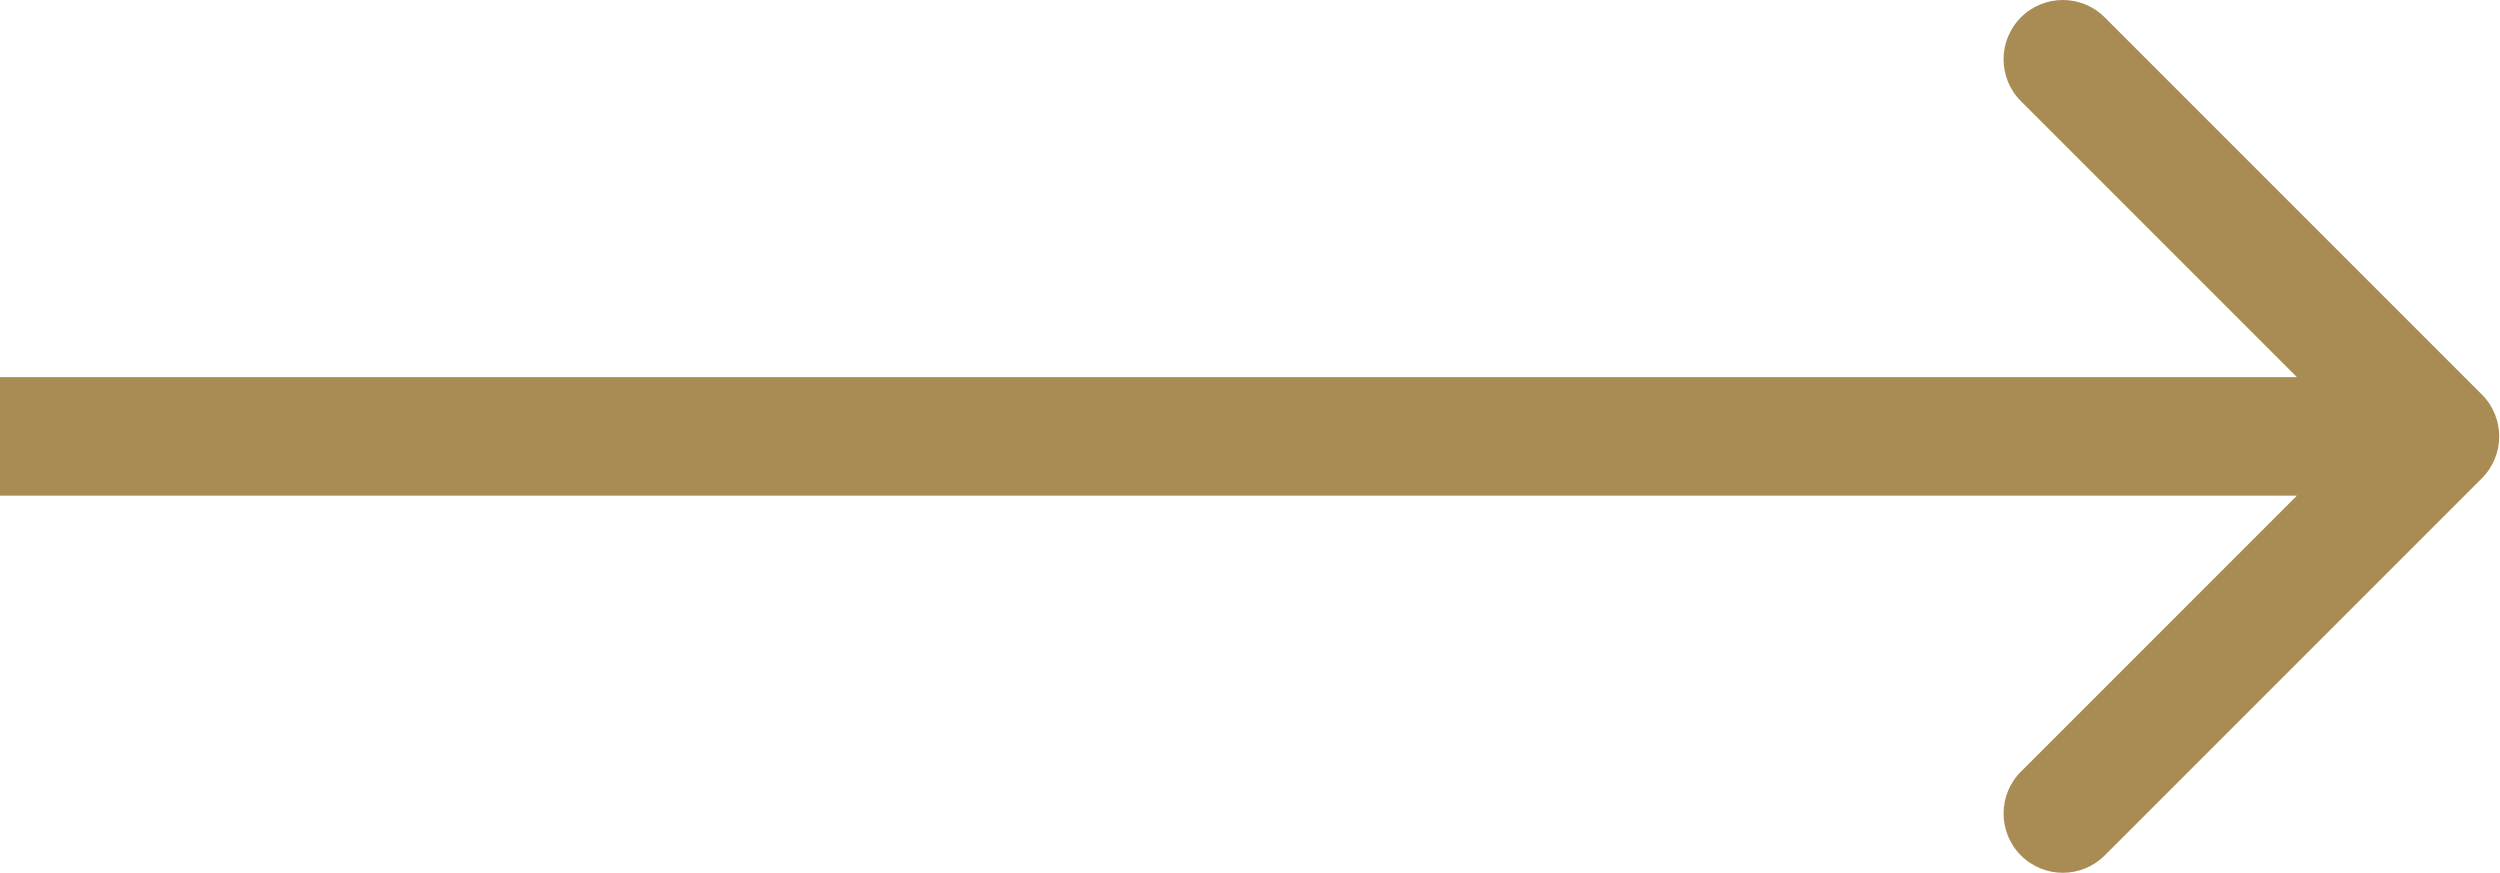 <?xml version="1.0" encoding="UTF-8"?> <svg xmlns="http://www.w3.org/2000/svg" width="169" height="59" viewBox="0 0 169 59" fill="none"> <path d="M167.774 32.333C169.338 30.768 169.338 28.232 167.774 26.667L142.28 1.174C140.715 -0.391 138.179 -0.391 136.615 1.174C135.05 2.738 135.05 5.274 136.615 6.839L159.276 29.5L136.615 52.161C135.05 53.726 135.05 56.262 136.615 57.827C138.179 59.391 140.715 59.391 142.28 57.827L167.774 32.333ZM-3.50213e-07 33.506L164.941 33.506L164.941 25.494L3.50213e-07 25.494L-3.50213e-07 33.506Z" fill="#A98B54"></path> </svg> 